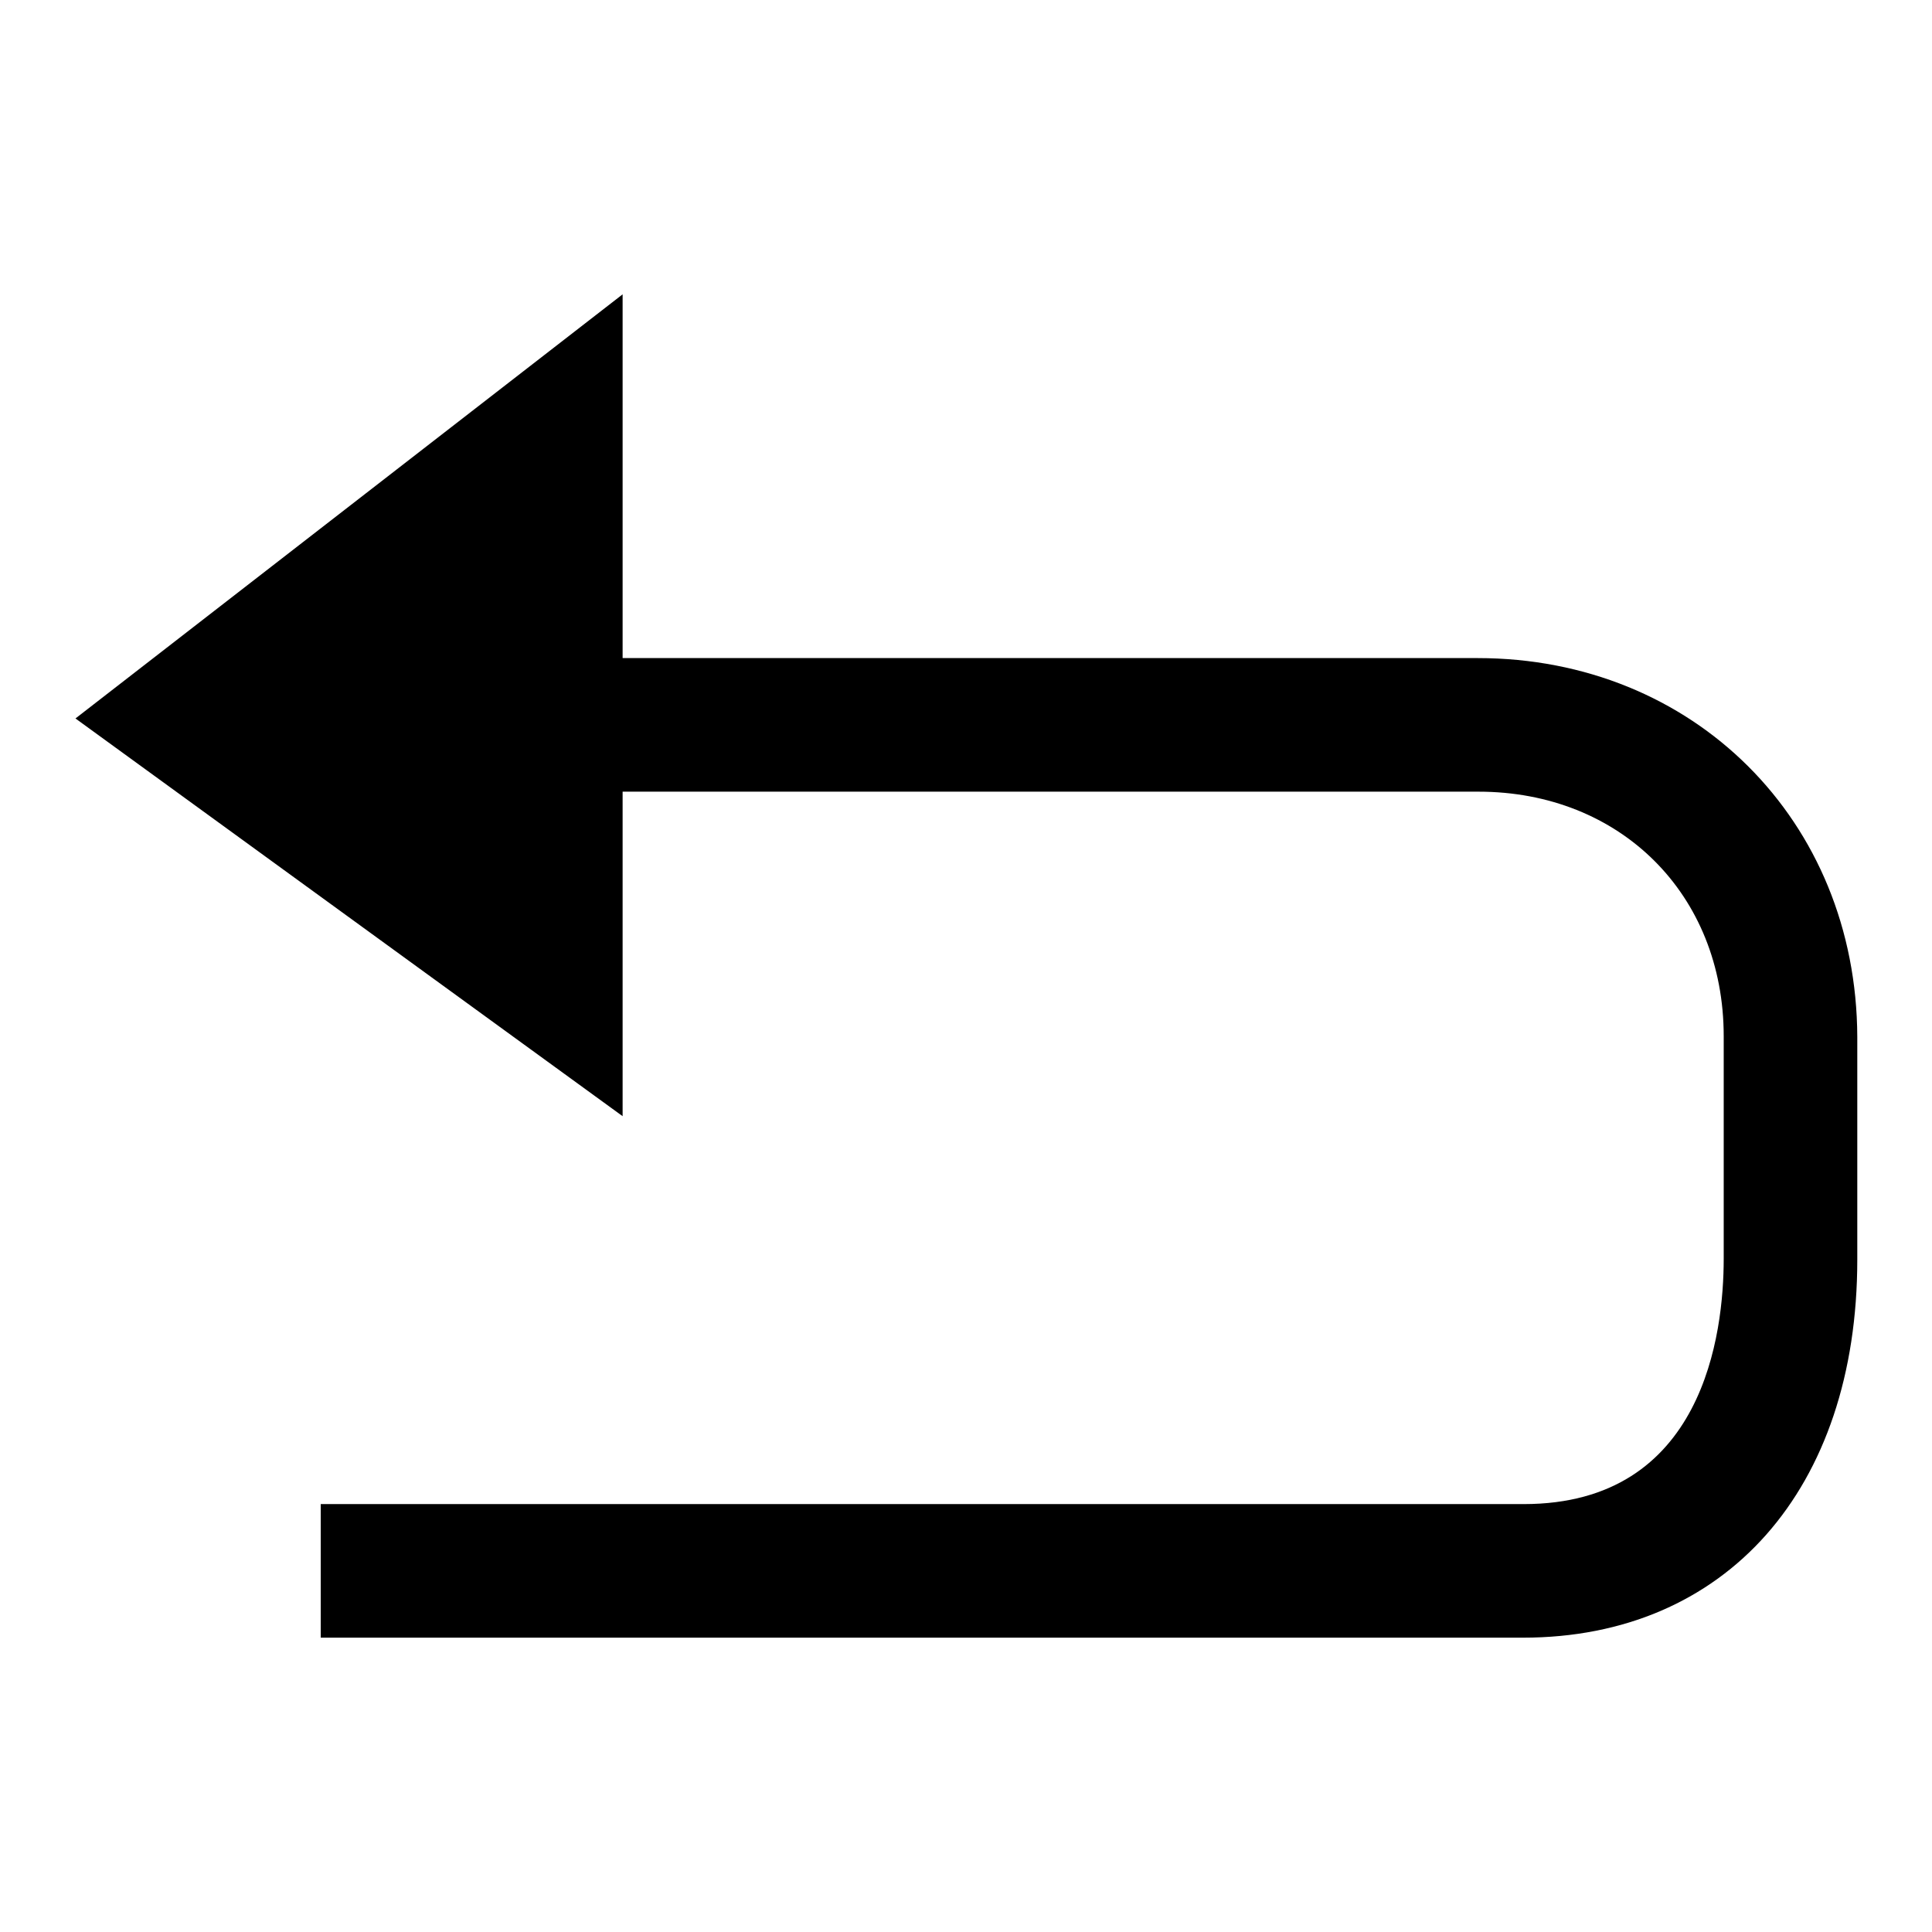 <?xml version="1.0" encoding="utf-8"?>
<!-- Svg Vector Icons : http://www.onlinewebfonts.com/icon -->
<!DOCTYPE svg PUBLIC "-//W3C//DTD SVG 1.1//EN" "http://www.w3.org/Graphics/SVG/1.1/DTD/svg11.dtd">
<svg version="1.1" xmlns="http://www.w3.org/2000/svg" xmlns:xlink="http://www.w3.org/1999/xlink" x="0px" y="0px" viewBox="0 0 256 256" enable-background="new 0 0 256 256" xml:space="preserve">
<g> <path fill="#000000" d="M195.8,87.2H82.5V39L10,95.2l72.5,52.7v-43h113.4c18.8,0,32.5,13.6,32.5,32.4v29.5 c0,9.8-2.6,32.5-26.5,32.5H42.5V217h159.3c26.9,0,44.3-19.7,44.3-50.1v-29.5C246,108.7,224.4,87.2,195.8,87.2z"/></g>
</svg>